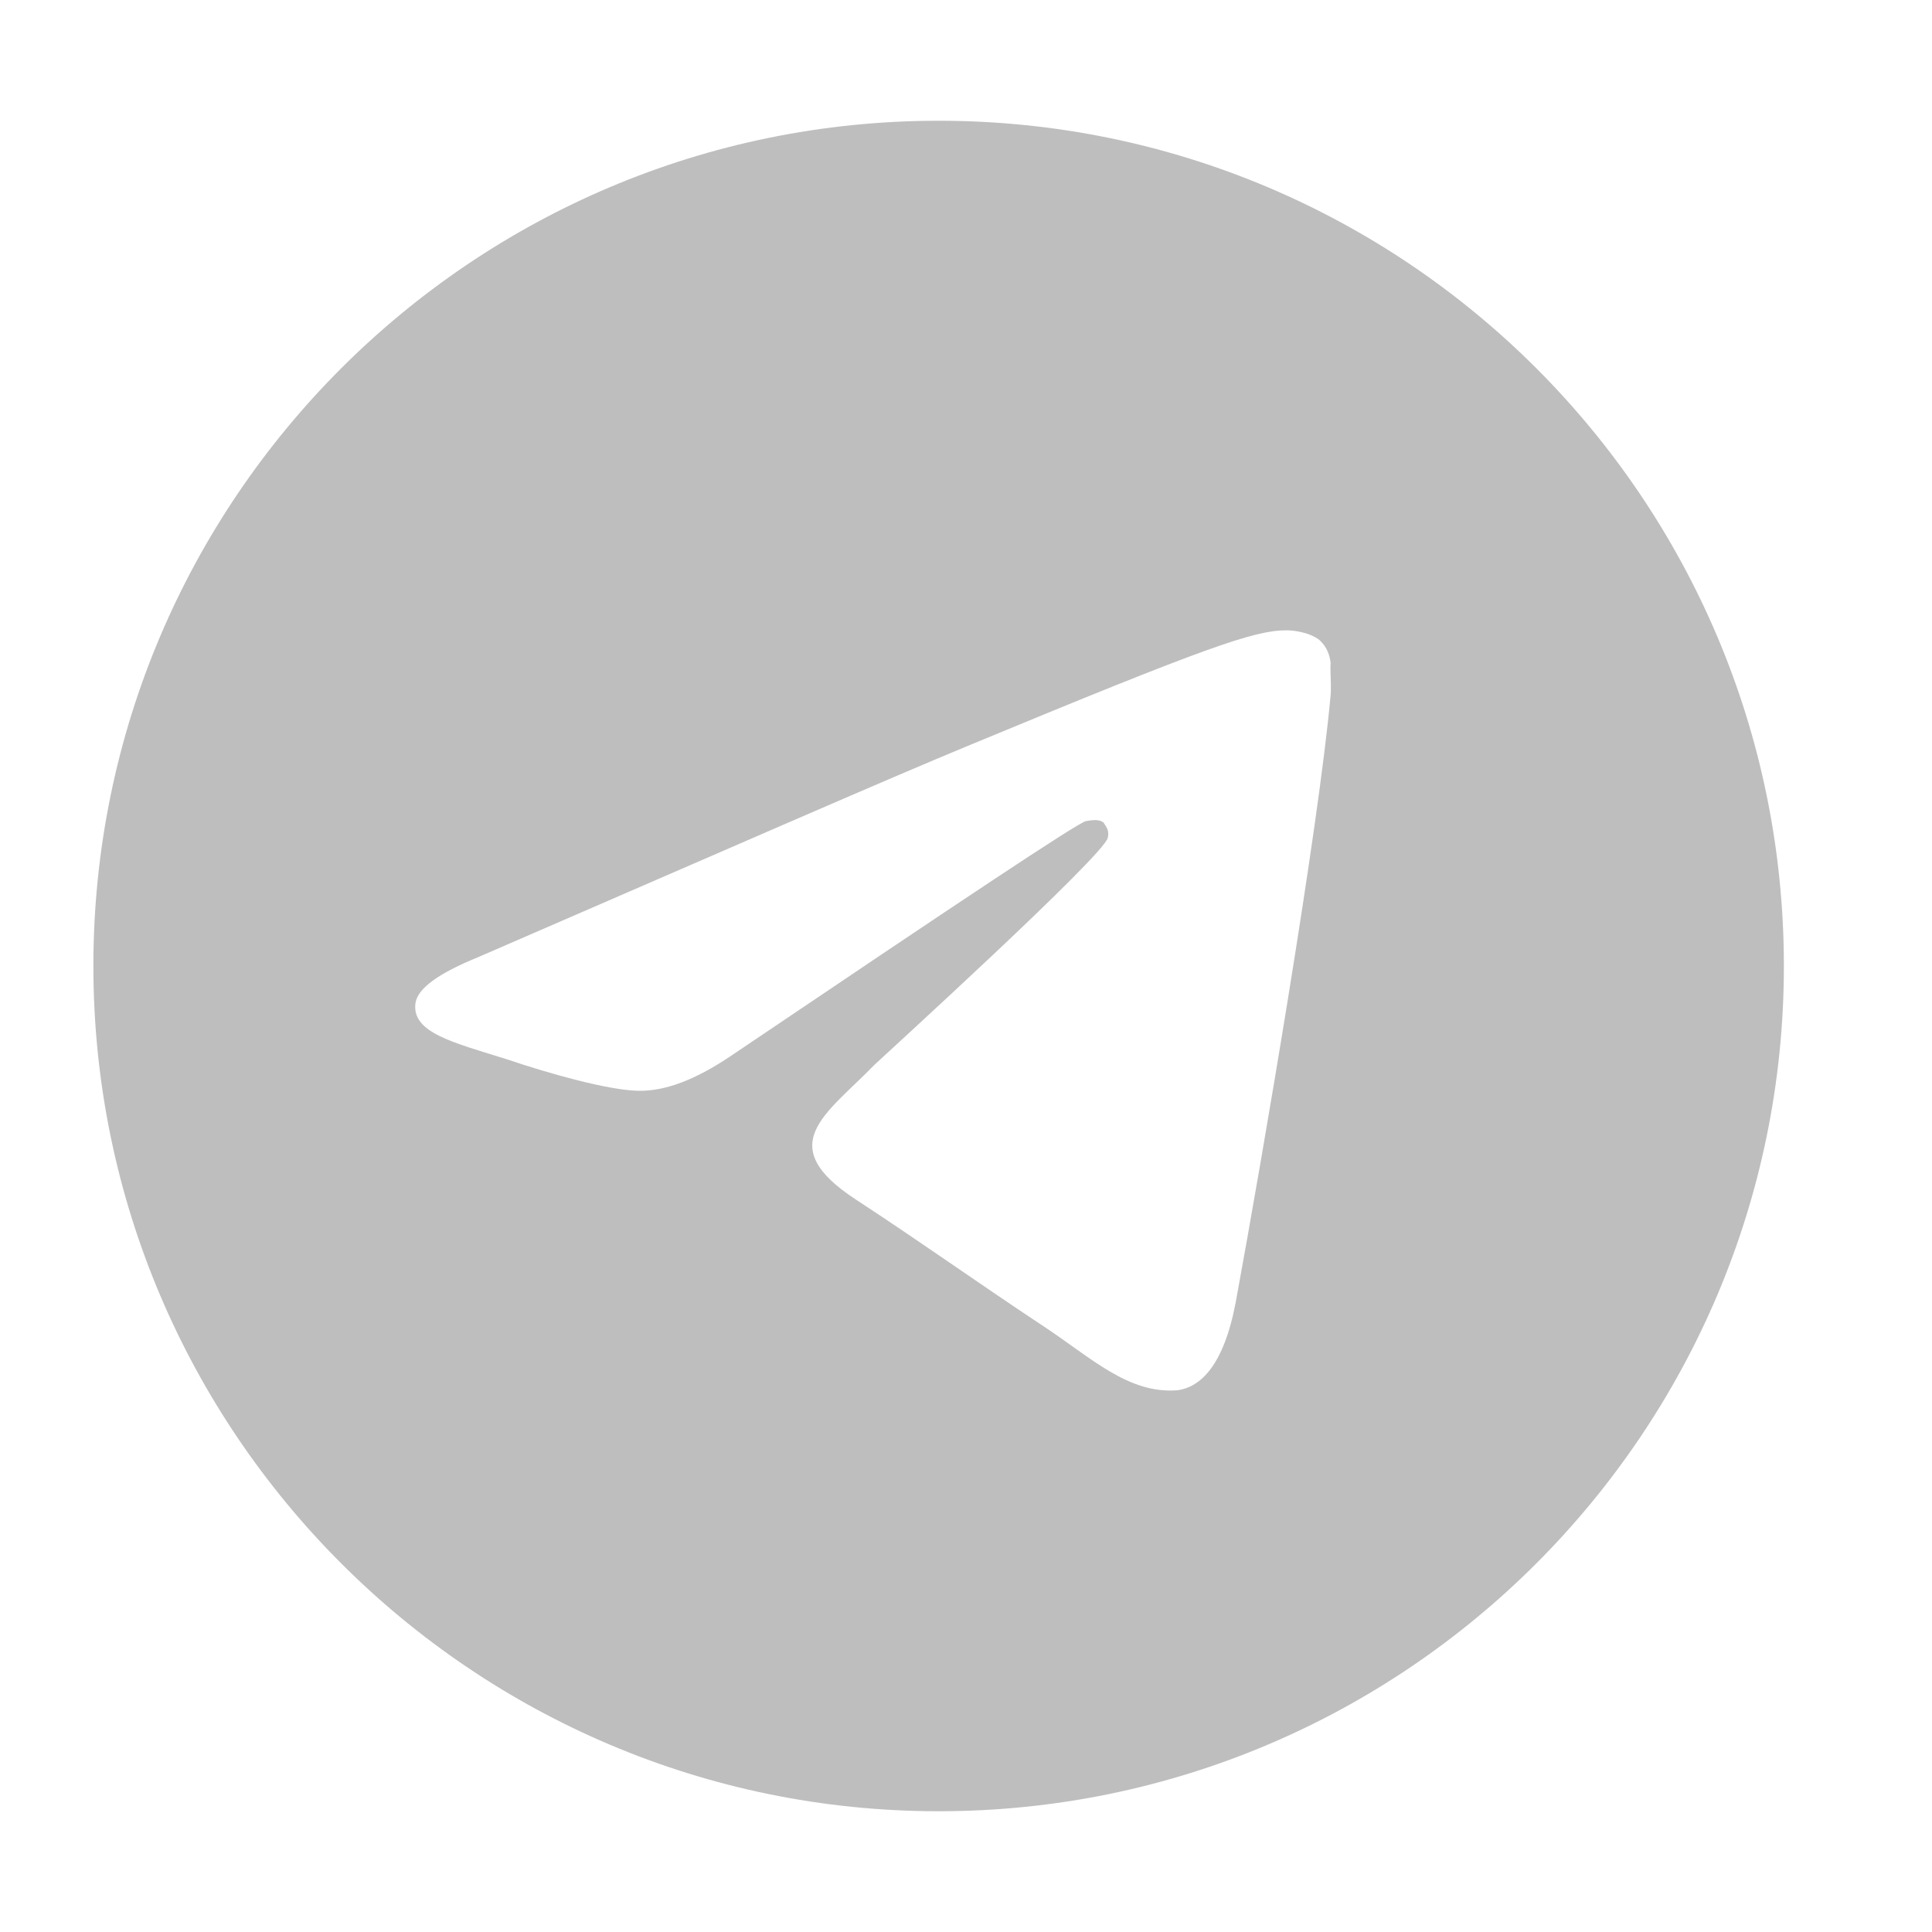 <svg width="24" height="24" viewBox="0 0 24 24" fill="none" xmlns="http://www.w3.org/2000/svg" xmlns:xlink="http://www.w3.org/1999/xlink">
	<desc>
			Created with Pixso.
	</desc>
	<defs/>
	<rect id="Icons/Telegram" width="24" height="24" transform="translate(-0.333 0)" fill="#FFFFFF" fill-opacity="0"/>
	<path id="Vector" d="M11.66 1.5C5.87 1.5 1.16 6.2 1.16 12C1.16 17.79 5.87 22.5 11.66 22.5C17.46 22.5 22.16 17.79 22.16 12C22.16 6.2 17.46 1.5 11.66 1.5ZM16.53 8.63C16.38 10.29 15.69 14.33 15.35 16.18C15.2 16.97 14.91 17.23 14.63 17.27C14.02 17.32 13.56 16.87 12.97 16.48C12.05 15.87 11.53 15.49 10.63 14.9C9.59 14.22 10.27 13.84 10.86 13.23C11.02 13.08 13.71 10.63 13.76 10.41C13.77 10.38 13.77 10.34 13.76 10.31C13.75 10.28 13.73 10.25 13.71 10.22C13.65 10.17 13.56 10.19 13.49 10.2C13.39 10.22 11.92 11.2 9.06 13.13C8.64 13.41 8.26 13.56 7.92 13.55C7.55 13.54 6.83 13.34 6.3 13.16C5.63 12.95 5.12 12.83 5.16 12.47C5.18 12.28 5.45 12.09 5.94 11.89C9.01 10.56 11.04 9.67 12.06 9.25C14.98 8.04 15.58 7.83 15.98 7.83C16.06 7.83 16.26 7.85 16.39 7.95C16.49 8.04 16.52 8.15 16.53 8.24C16.52 8.3 16.54 8.49 16.53 8.63Z" fill="#BEBEBE" fill-opacity="1" fill-rule="nonzero"/>
</svg>
